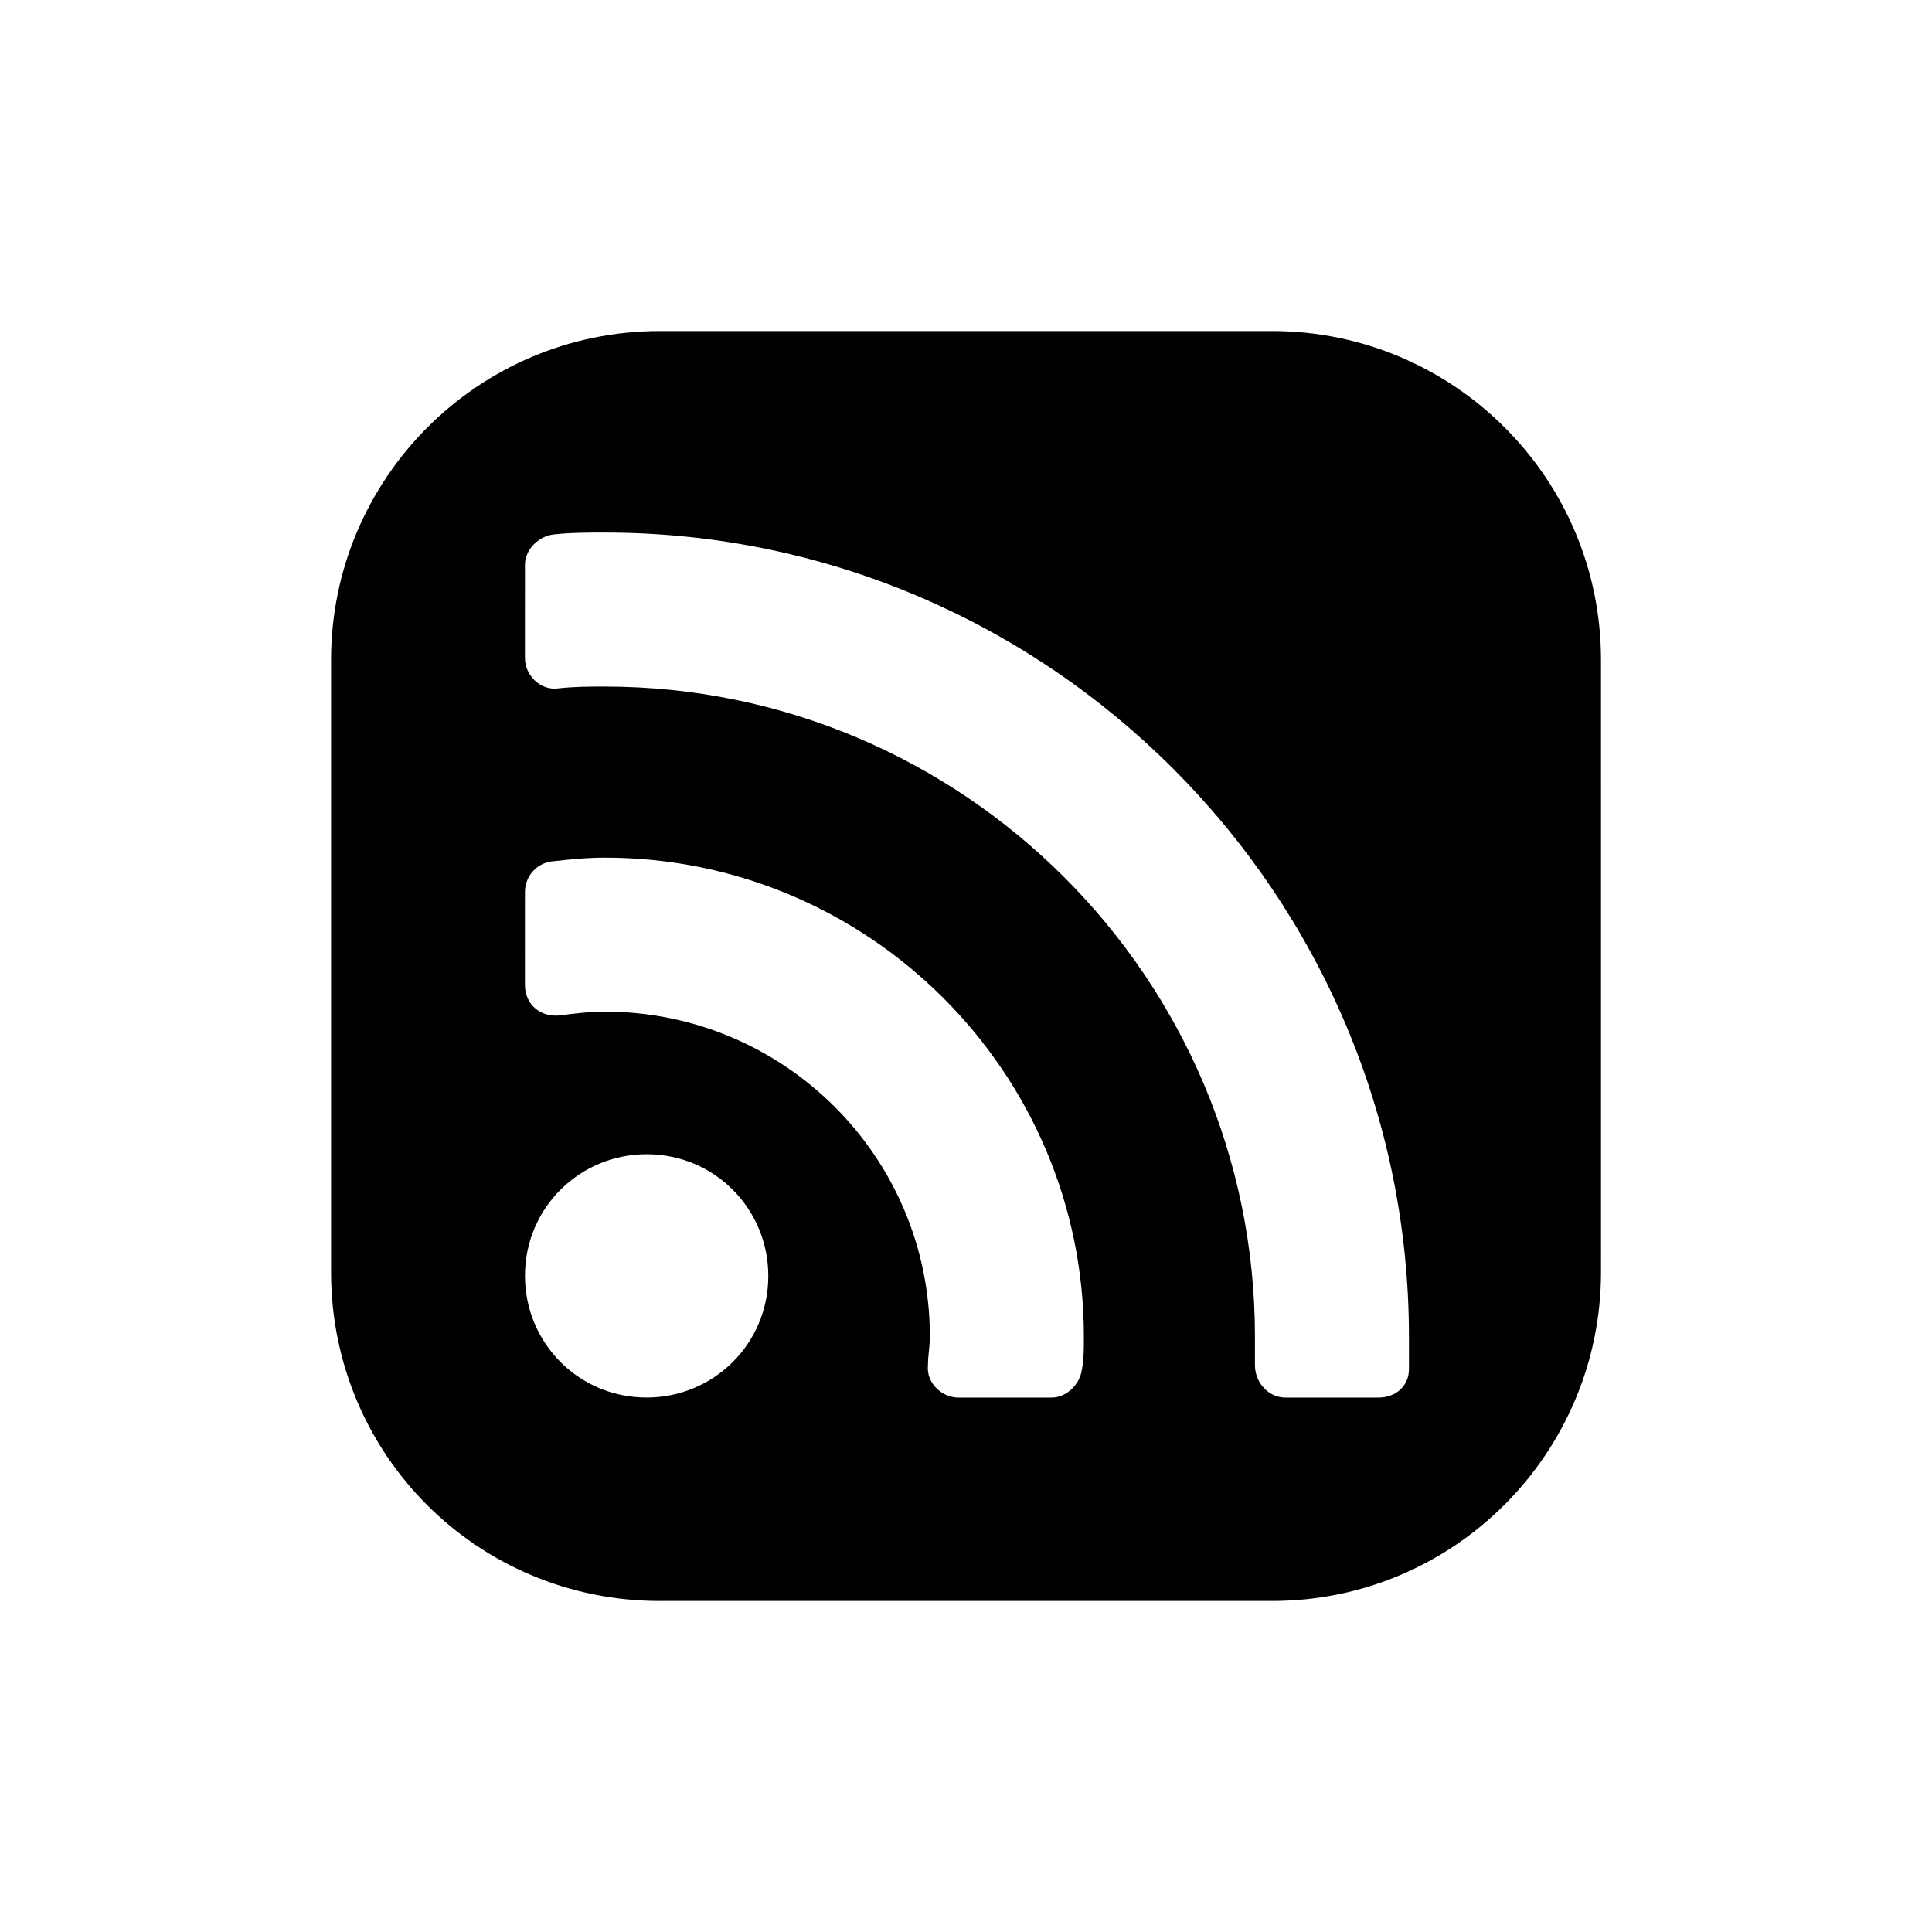 <?xml version="1.0" encoding="UTF-8"?>
<!-- Uploaded to: SVG Repo, www.svgrepo.com, Generator: SVG Repo Mixer Tools -->
<svg fill="#000000" width="800px" height="800px" version="1.1" viewBox="144 144 512 512" xmlns="http://www.w3.org/2000/svg">
 <path d="m318.89 568.27h162.23c48.367 0 87.16-39.297 87.16-87.16l-0.004-162.22c0-48.367-39.297-87.16-87.16-87.16h-162.22c-48.367 0-87.16 39.297-87.16 87.16v162.23c0 48.363 38.793 87.156 87.16 87.156zm-35.773-274.57c0-4.031 3.527-7.559 7.559-8.062 4.535-0.504 9.07-0.504 13.602-0.504 117.39 0 213.11 95.723 213.11 213.11v8.566c0 4.535-3.527 7.559-8.062 7.559h-24.688c-4.535 0-8.062-4.031-8.062-8.566v-7.559c0-95.219-77.586-172.3-172.3-172.3-4.031 0-8.062 0-12.594 0.504-4.535 0.504-8.566-3.527-8.566-8.062zm0 86.656c0-4.031 3.023-7.559 7.055-8.062 4.535-0.504 9.07-1.008 14.105-1.008 70.031 0 126.96 56.93 126.96 126.96 0 3.023 0 6.047-0.504 8.566-0.504 4.031-4.031 7.559-8.062 7.559h-24.688c-4.535 0-8.566-4.031-8.062-8.566 0-2.519 0.504-5.039 0.504-7.559 0-47.863-38.793-86.152-86.152-86.152-4.031 0-8.062 0.504-12.09 1.008-5.039 0.504-9.07-3.023-9.07-8.062zm32.246 69.523c18.137 0 32.242 14.609 32.242 32.242 0 18.137-14.609 32.242-32.242 32.242-18.137 0-32.242-14.609-32.242-32.242-0.004-18.137 14.609-32.242 32.242-32.242z"/>
</svg>